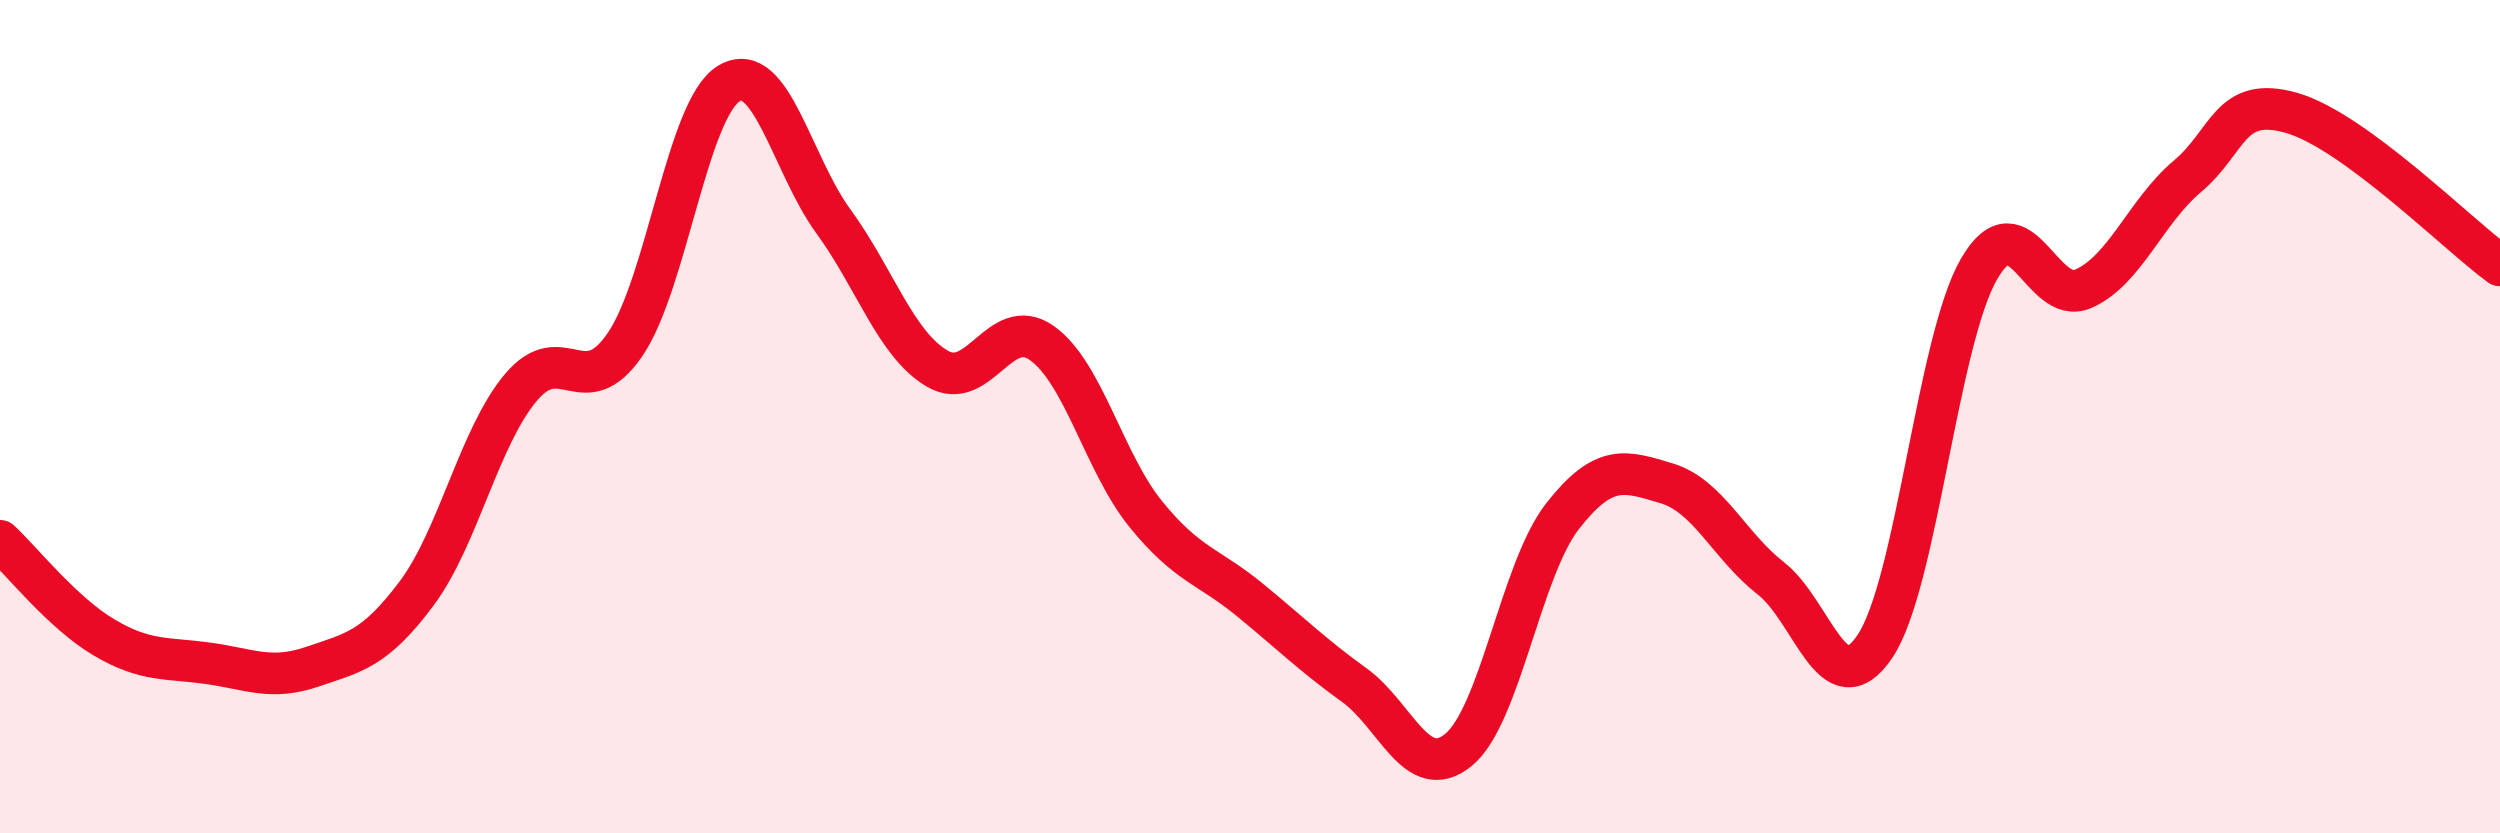 
    <svg width="60" height="20" viewBox="0 0 60 20" xmlns="http://www.w3.org/2000/svg">
      <path
        d="M 0,12.98 C 0.5,13.44 1.5,14.71 2.5,15.3 C 3.5,15.89 4,15.78 5,15.92 C 6,16.06 6.5,16.34 7.5,16 C 8.5,15.66 9,15.58 10,14.24 C 11,12.9 11.5,10.49 12.5,9.3 C 13.5,8.11 14,9.73 15,8.27 C 16,6.81 16.5,2.59 17.5,2 C 18.5,1.41 19,3.94 20,5.31 C 21,6.68 21.5,8.27 22.5,8.85 C 23.5,9.43 24,7.53 25,8.23 C 26,8.93 26.5,11.11 27.5,12.34 C 28.5,13.57 29,13.58 30,14.4 C 31,15.22 31.5,15.72 32.5,16.44 C 33.5,17.16 34,18.81 35,18 C 36,17.19 36.5,13.67 37.5,12.39 C 38.5,11.11 39,11.3 40,11.6 C 41,11.9 41.5,13.1 42.5,13.88 C 43.5,14.66 44,17 45,15.51 C 46,14.02 46.5,8.17 47.5,6.45 C 48.5,4.73 49,7.37 50,6.93 C 51,6.49 51.5,5.07 52.5,4.23 C 53.5,3.39 53.5,2.28 55,2.71 C 56.5,3.14 59,5.64 60,6.37L60 20L0 20Z"
        fill="#EB0A25"
        opacity="0.1"
        stroke-linecap="round"
        stroke-linejoin="round"
      />
      <path
        d="M 0,12.98 C 0.5,13.44 1.5,14.71 2.5,15.3 C 3.5,15.89 4,15.78 5,15.92 C 6,16.06 6.5,16.34 7.5,16 C 8.5,15.66 9,15.58 10,14.24 C 11,12.9 11.5,10.49 12.5,9.3 C 13.5,8.11 14,9.73 15,8.27 C 16,6.81 16.5,2.59 17.5,2 C 18.5,1.41 19,3.94 20,5.31 C 21,6.68 21.5,8.27 22.5,8.85 C 23.5,9.43 24,7.53 25,8.23 C 26,8.93 26.5,11.11 27.5,12.34 C 28.5,13.57 29,13.58 30,14.4 C 31,15.22 31.5,15.72 32.5,16.44 C 33.5,17.16 34,18.81 35,18 C 36,17.19 36.5,13.67 37.5,12.39 C 38.5,11.11 39,11.3 40,11.6 C 41,11.9 41.5,13.1 42.5,13.88 C 43.5,14.66 44,17 45,15.51 C 46,14.02 46.5,8.17 47.5,6.45 C 48.5,4.73 49,7.37 50,6.93 C 51,6.49 51.5,5.07 52.5,4.23 C 53.5,3.39 53.5,2.28 55,2.71 C 56.5,3.14 59,5.64 60,6.37"
        stroke="#EB0A25"
        stroke-width="1"
        fill="none"
        stroke-linecap="round"
        stroke-linejoin="round"
      />
    </svg>
  